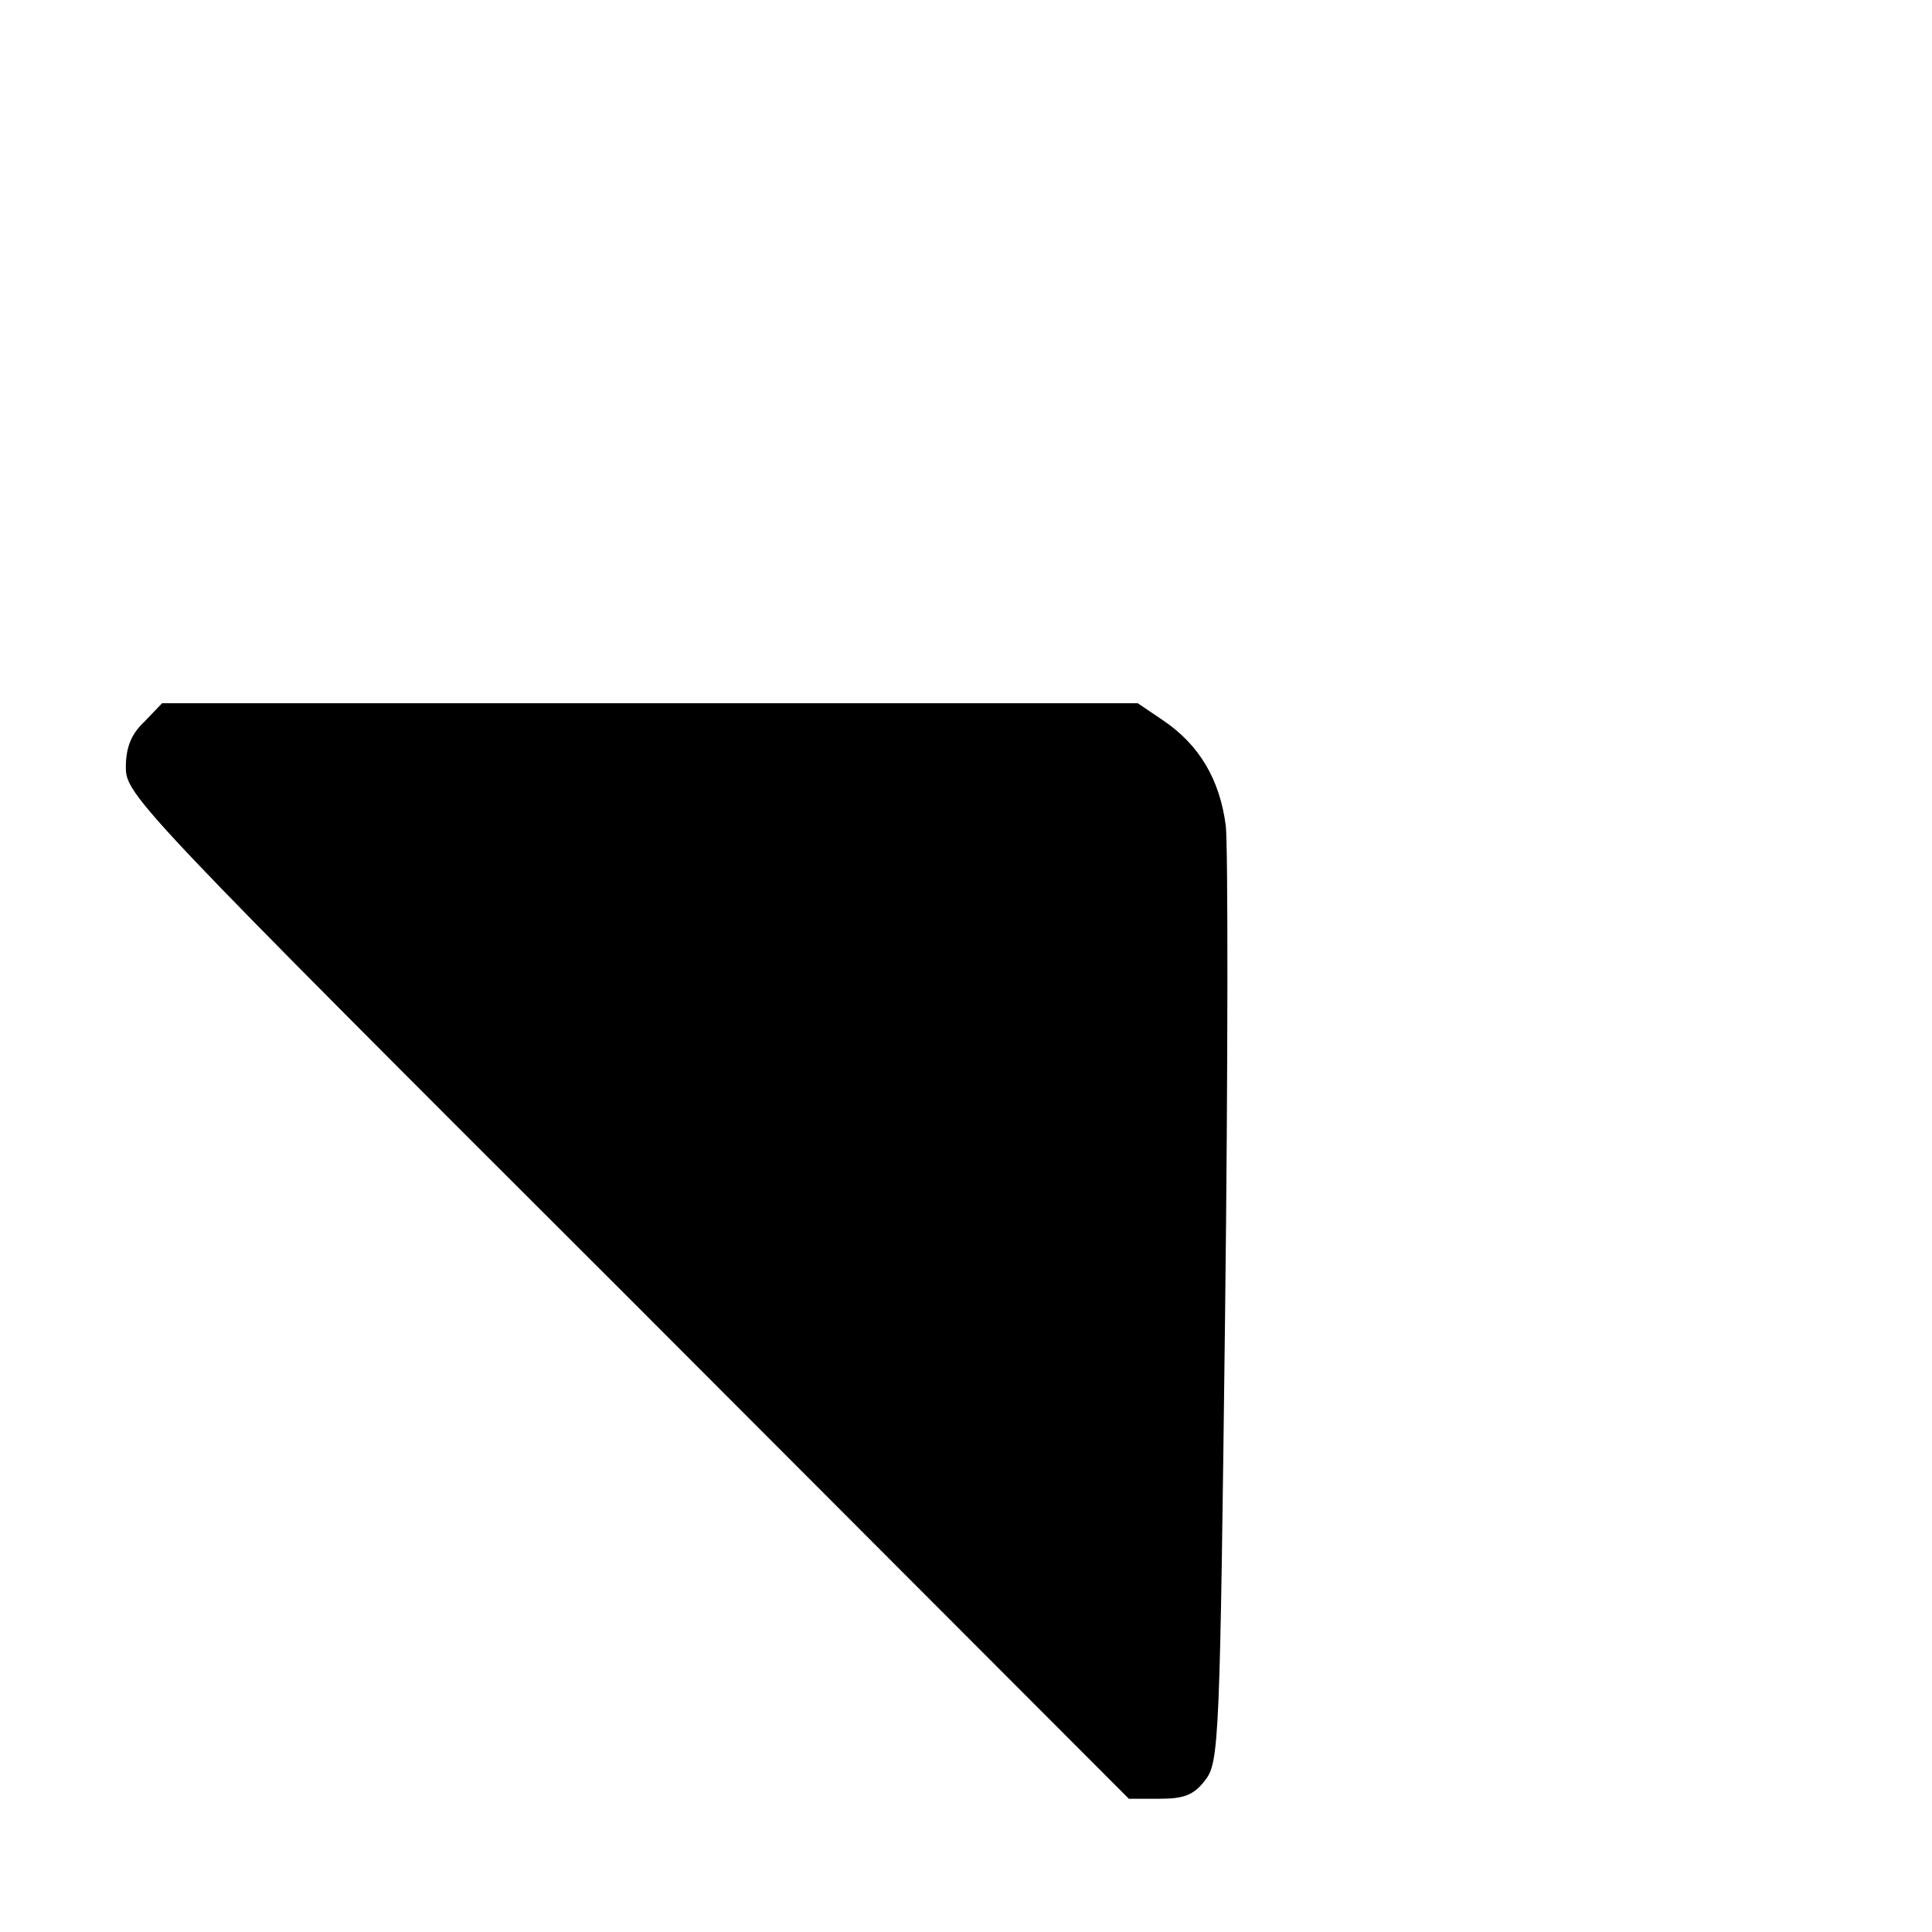 <?xml version="1.0" standalone="no"?>
<!DOCTYPE svg PUBLIC "-//W3C//DTD SVG 20010904//EN"
 "http://www.w3.org/TR/2001/REC-SVG-20010904/DTD/svg10.dtd">
<svg version="1.0" xmlns="http://www.w3.org/2000/svg"
 width="261pt" height="261pt" viewBox="0 0 261 261"
 preserveAspectRatio="xMidYMid meet">
<g transform="translate(0,261) scale(0.1,-0.1)"
fill="#000000" stroke="none">
<path d="M195 1635 c-18 -17 -25 -35 -25 -62 0 -37 19 -57 678 -715 l677 -678
42 0 c32 0 46 5 61 25 19 24 20 51 27 629 4 333 4 630 1 660 -8 63 -36 110
-85 143 l-34 23 -659 0 -659 0 -24 -25z"/>
</g>
</svg>
